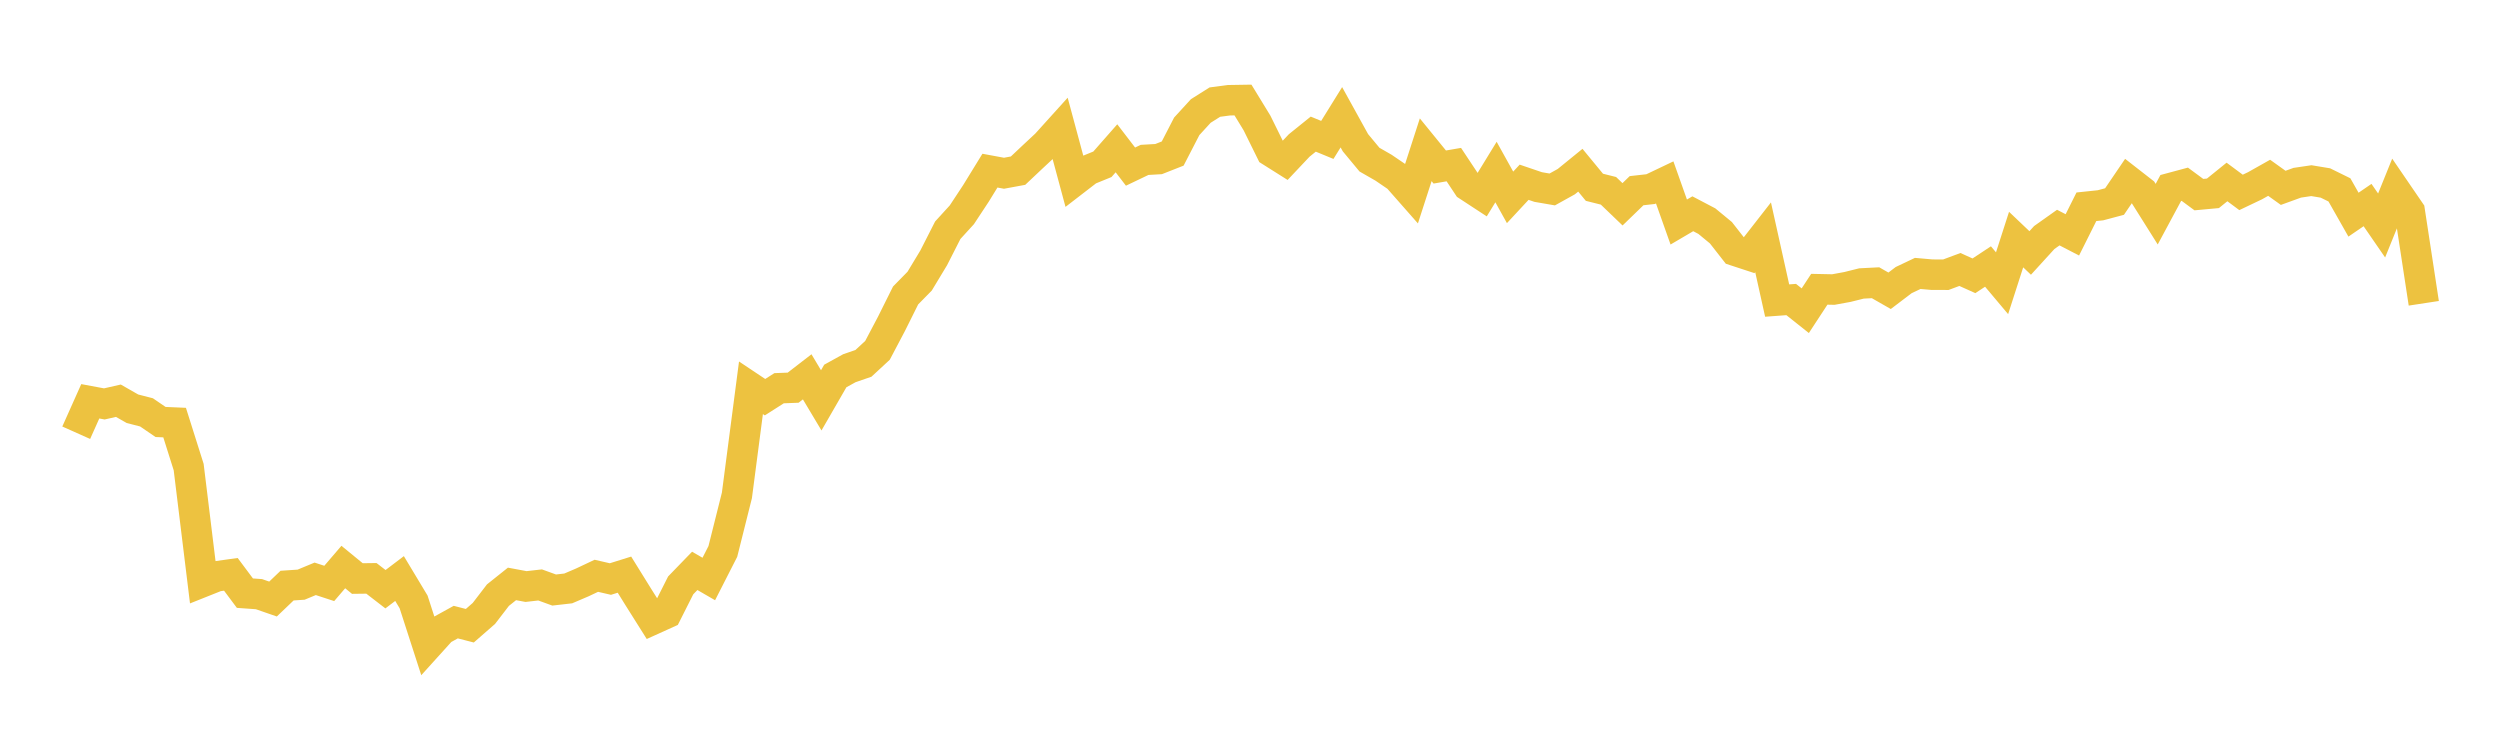 <svg width="164" height="48" xmlns="http://www.w3.org/2000/svg" xmlns:xlink="http://www.w3.org/1999/xlink"><path fill="none" stroke="rgb(237,194,64)" stroke-width="2" d="M5,28.387L5.922,26.325L6.844,26.497L7.766,26.287L8.689,26.814L9.611,27.051L10.533,27.682L11.455,27.722L12.377,30.641L13.299,38.174L14.222,37.806L15.144,37.676L16.066,38.911L16.988,38.977L17.91,39.297L18.832,38.416L19.754,38.354L20.677,37.971L21.599,38.273L22.521,37.197L23.443,37.952L24.365,37.94L25.287,38.652L26.21,37.952L27.132,39.486L28.054,42.339L28.976,41.319L29.898,40.81L30.82,41.048L31.743,40.242L32.665,39.041L33.587,38.305L34.509,38.477L35.431,38.372L36.353,38.706L37.275,38.601L38.198,38.207L39.12,37.772L40.042,37.985L40.964,37.697L41.886,39.184L42.808,40.648L43.731,40.23L44.653,38.401L45.575,37.449L46.497,37.982L47.419,36.173L48.341,32.496L49.263,25.439L50.186,26.055L51.108,25.467L52.03,25.432L52.952,24.72L53.874,26.263L54.796,24.664L55.719,24.155L56.641,23.837L57.563,22.983L58.485,21.235L59.407,19.383L60.329,18.443L61.251,16.915L62.174,15.102L63.096,14.092L64.018,12.694L64.94,11.194L65.862,11.365L66.784,11.195L67.707,10.324L68.629,9.464L69.551,8.443L70.473,11.865L71.395,11.154L72.317,10.778L73.24,9.728L74.162,10.93L75.084,10.489L76.006,10.436L76.928,10.073L77.85,8.287L78.772,7.28L79.695,6.698L80.617,6.576L81.539,6.561L82.461,8.07L83.383,9.939L84.305,10.52L85.228,9.542L86.15,8.799L87.072,9.179L87.994,7.692L88.916,9.361L89.838,10.472L90.76,11.001L91.683,11.63L92.605,12.677L93.527,9.825L94.449,10.957L95.371,10.798L96.293,12.189L97.216,12.793L98.138,11.286L99.06,12.947L99.982,11.955L100.904,12.269L101.826,12.428L102.749,11.916L103.671,11.166L104.593,12.286L105.515,12.517L106.437,13.402L107.359,12.509L108.281,12.406L109.204,11.966L110.126,14.565L111.048,14.023L111.97,14.507L112.892,15.267L113.814,16.446L114.737,16.749L115.659,15.567L116.581,19.717L117.503,19.649L118.425,20.382L119.347,18.975L120.269,18.994L121.192,18.825L122.114,18.595L123.036,18.548L123.958,19.075L124.88,18.375L125.802,17.937L126.725,18.018L127.647,18.022L128.569,17.678L129.491,18.092L130.413,17.483L131.335,18.58L132.257,15.716L133.18,16.594L134.102,15.583L135.024,14.929L135.946,15.407L136.868,13.564L137.79,13.467L138.713,13.221L139.635,11.865L140.557,12.583L141.479,14.05L142.401,12.334L143.323,12.086L144.246,12.767L145.168,12.682L146.09,11.937L147.012,12.622L147.934,12.182L148.856,11.663L149.778,12.323L150.701,11.988L151.623,11.851L152.545,12.003L153.467,12.457L154.389,14.082L155.311,13.451L156.234,14.792L157.156,12.512L158.078,13.86L159,19.896"></path></svg>
